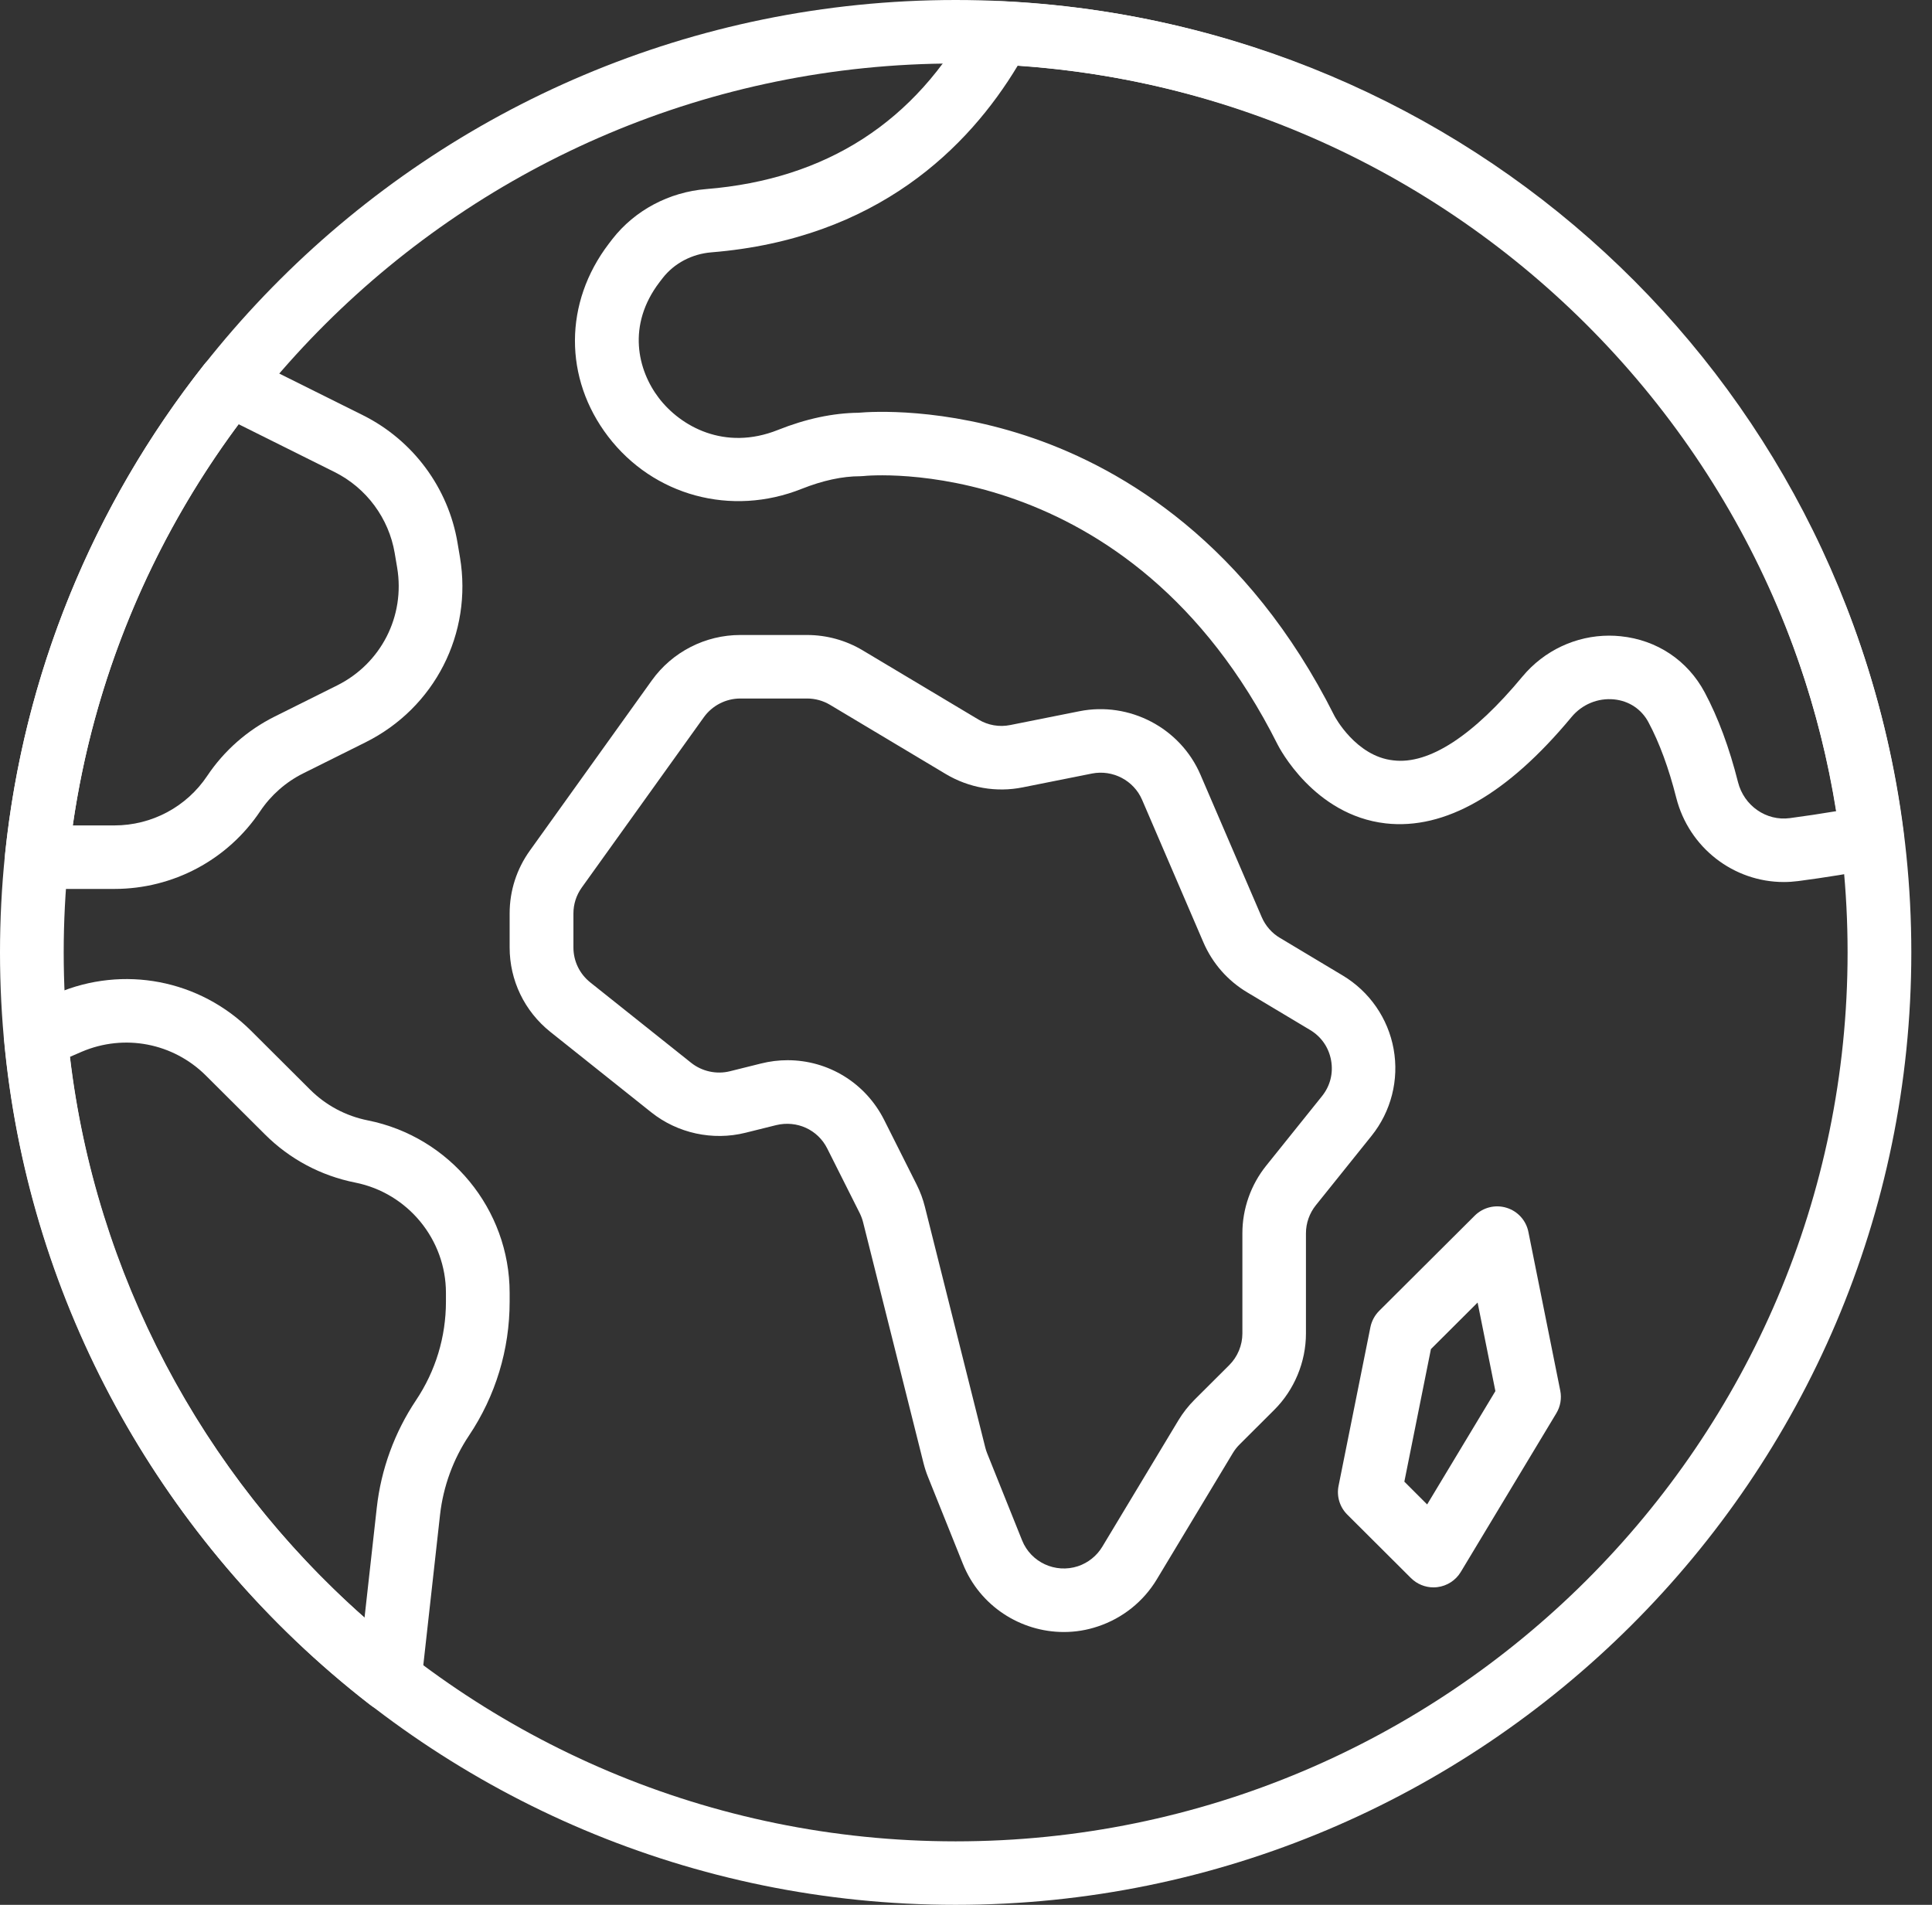 <svg width="71" height="70" viewBox="0 0 71 70" fill="none" xmlns="http://www.w3.org/2000/svg">
<rect x="0" y="0" width="71" height="70" fill="#333333" stroke="none"/>
<g clip-path="url(#clip0_1_114)">
<path d="M35.12 70C15.755 70 0 54.299 0 35C0 15.701 15.755 0 35.12 0C54.485 0 70.24 15.701 70.24 35C70.24 54.299 54.485 70 35.12 70ZM35.12 2.333C17.046 2.333 2.341 16.988 2.341 35C2.341 53.012 17.046 67.667 35.12 67.667C53.194 67.667 67.898 53.012 67.898 35C67.898 16.988 53.194 2.333 35.12 2.333Z" fill="white"/>
<path d="M39.096 59.974C37.505 59.974 36.007 59.019 35.387 57.472L34.104 54.276C34.037 54.111 33.982 53.94 33.938 53.765L31.718 44.915C31.689 44.799 31.646 44.687 31.593 44.579L30.401 42.206C30.053 41.511 29.284 41.164 28.527 41.346L27.393 41.628C26.192 41.927 24.898 41.646 23.932 40.875L20.227 37.922C19.275 37.162 18.729 36.03 18.729 34.817V33.567C18.729 32.733 18.987 31.935 19.473 31.257L23.957 25C24.706 23.956 25.92 23.335 27.205 23.335H29.655C30.381 23.335 31.092 23.532 31.709 23.903L35.956 26.441C36.308 26.654 36.725 26.726 37.127 26.644L39.667 26.137C41.508 25.769 43.379 26.752 44.117 28.471L46.369 33.706C46.505 34.021 46.741 34.292 47.035 34.465L49.341 35.846C50.328 36.436 51.012 37.423 51.215 38.551C51.419 39.682 51.123 40.844 50.404 41.74L48.355 44.293C48.123 44.583 47.993 44.948 47.993 45.319V49.002C47.993 50.05 47.567 51.076 46.824 51.815L45.555 53.08C45.459 53.176 45.376 53.282 45.307 53.396L42.51 58.042C42.021 58.854 41.254 59.467 40.352 59.767C39.939 59.908 39.514 59.974 39.096 59.974ZM28.943 38.961C30.425 38.961 31.804 39.784 32.496 41.163L33.688 43.536C33.818 43.795 33.92 44.07 33.99 44.351L36.21 53.2C36.228 53.271 36.251 53.34 36.278 53.408L37.562 56.608C37.886 57.413 38.785 57.829 39.615 57.556C39.987 57.431 40.305 57.178 40.508 56.841L43.304 52.197C43.471 51.92 43.673 51.663 43.904 51.432L45.174 50.166C45.481 49.86 45.657 49.436 45.657 49.004V45.32C45.657 44.421 45.967 43.54 46.532 42.837L48.581 40.284C48.884 39.908 49.002 39.44 48.917 38.967C48.832 38.493 48.557 38.095 48.142 37.848L45.837 36.469C45.115 36.038 44.557 35.401 44.223 34.627L41.971 29.391C41.665 28.68 40.892 28.277 40.132 28.426L37.591 28.933C36.615 29.131 35.608 28.953 34.754 28.443L30.506 25.903C30.25 25.75 29.957 25.669 29.658 25.669H27.207C26.676 25.669 26.175 25.927 25.866 26.357L21.381 32.614C21.18 32.894 21.073 33.224 21.073 33.569V34.818C21.073 35.32 21.299 35.788 21.692 36.102L25.396 39.054C25.795 39.373 26.332 39.491 26.828 39.366L27.96 39.084C28.288 39.001 28.618 38.961 28.943 38.961Z" fill="white"/>
<path d="M52.68 58.334C52.371 58.334 52.073 58.212 51.852 57.992L49.511 55.658C49.235 55.383 49.114 54.987 49.191 54.605L50.362 48.771C50.408 48.546 50.519 48.339 50.681 48.175L54.194 44.675C54.499 44.37 54.949 44.257 55.361 44.383C55.774 44.507 56.084 44.849 56.168 45.272L57.339 51.105C57.396 51.389 57.345 51.684 57.195 51.934L53.683 57.767C53.498 58.075 53.18 58.281 52.823 58.325C52.775 58.33 52.726 58.334 52.68 58.334ZM51.609 54.449L52.447 55.286L54.955 51.121L54.301 47.867L52.586 49.577L51.609 54.449Z" fill="white"/>
<path d="M65.552 32.413C63.713 32.413 62.068 31.155 61.601 29.315C61.326 28.228 60.982 27.295 60.58 26.542C60.325 26.063 59.867 25.758 59.32 25.702C58.721 25.642 58.138 25.885 57.751 26.352C55.395 29.19 53.099 30.503 50.922 30.258C48.283 29.956 47.002 27.462 46.949 27.356C41.523 16.542 31.832 17.477 31.736 17.494C31.692 17.499 31.65 17.501 31.607 17.501C30.956 17.501 30.234 17.658 29.462 17.964C26.875 18.996 24.016 18.222 22.348 16.041C20.714 13.901 20.723 11.12 22.373 8.957L22.508 8.781C23.33 7.728 24.588 7.058 25.955 6.948C30.368 6.59 33.649 4.474 35.709 0.657C35.922 0.261 36.345 0.02 36.795 0.044C53.885 0.845 67.83 13.701 69.955 30.614C70.031 31.224 69.622 31.788 69.016 31.904C68.069 32.087 67.083 32.247 66.086 32.378C65.907 32.401 65.728 32.413 65.552 32.413ZM59.139 23.359C59.279 23.359 59.418 23.367 59.557 23.381C60.894 23.517 62.02 24.27 62.648 25.446C63.139 26.366 63.551 27.475 63.871 28.743C64.091 29.611 64.91 30.181 65.776 30.065C66.349 29.989 66.917 29.903 67.476 29.81C65.081 14.8 52.653 3.454 37.399 2.415C35.601 5.406 32.242 8.778 26.145 9.273C25.43 9.331 24.778 9.674 24.355 10.216L24.24 10.365C23.029 11.951 23.433 13.606 24.212 14.626C25.001 15.659 26.621 16.587 28.593 15.798C29.621 15.388 30.615 15.178 31.548 15.168C32.021 15.125 34.682 14.96 37.99 16.108C41.266 17.245 45.843 19.936 49.043 26.313C49.046 26.321 49.826 27.795 51.201 27.942C52.523 28.107 54.159 27.02 55.947 24.865C56.745 23.905 57.914 23.359 59.139 23.359Z" fill="white"/>
<path d="M4.202 32.667H1.351C1.02 32.667 0.704 32.527 0.482 32.282C0.261 32.036 0.153 31.71 0.188 31.381C0.864 24.823 3.393 18.604 7.503 13.393C7.846 12.958 8.449 12.823 8.946 13.072L13.341 15.261C15.177 16.177 16.477 17.929 16.814 19.949L16.904 20.482C17.371 23.28 15.976 26.012 13.431 27.28L11.141 28.421C10.505 28.739 9.959 29.219 9.563 29.809C8.366 31.598 6.363 32.667 4.202 32.667ZM2.674 30.333H4.202C5.577 30.333 6.853 29.653 7.615 28.513C8.236 27.585 9.093 26.831 10.095 26.332L12.384 25.191C14.005 24.385 14.893 22.644 14.596 20.863L14.506 20.331C14.506 20.329 14.506 20.329 14.506 20.329C14.29 19.044 13.464 17.929 12.294 17.346L8.766 15.588C5.529 19.944 3.44 25 2.674 30.333Z" fill="white"/>
<path d="M14.319 62.896C14.063 62.896 13.81 62.813 13.601 62.651C5.931 56.713 1.028 47.804 0.152 38.21C0.106 37.706 0.391 37.231 0.857 37.031L2.082 36.507C4.535 35.46 7.339 35.999 9.226 37.879L11.395 40.041C11.976 40.62 12.709 41.011 13.514 41.172C16.537 41.775 18.729 44.441 18.729 47.513V47.836C18.729 49.594 18.213 51.295 17.235 52.755C16.655 53.621 16.289 54.627 16.172 55.66L15.482 61.859C15.435 62.278 15.165 62.641 14.775 62.805C14.629 62.866 14.474 62.896 14.319 62.896ZM2.572 38.837C3.508 46.77 7.391 54.14 13.396 59.45L13.847 55.401C14.003 53.998 14.501 52.635 15.287 51.459C16.008 50.383 16.388 49.13 16.388 47.834V47.511C16.388 45.548 14.987 43.843 13.054 43.458C11.793 43.207 10.646 42.596 9.739 41.69L7.569 39.528C6.363 38.327 4.572 37.982 3.004 38.65L2.572 38.837Z" fill="white"/>
</g>
<defs>
<clipPath id="clip0_1_114">
<rect width="70.24" height="70" fill="white"/>
</clipPath>
</defs>
</svg>
